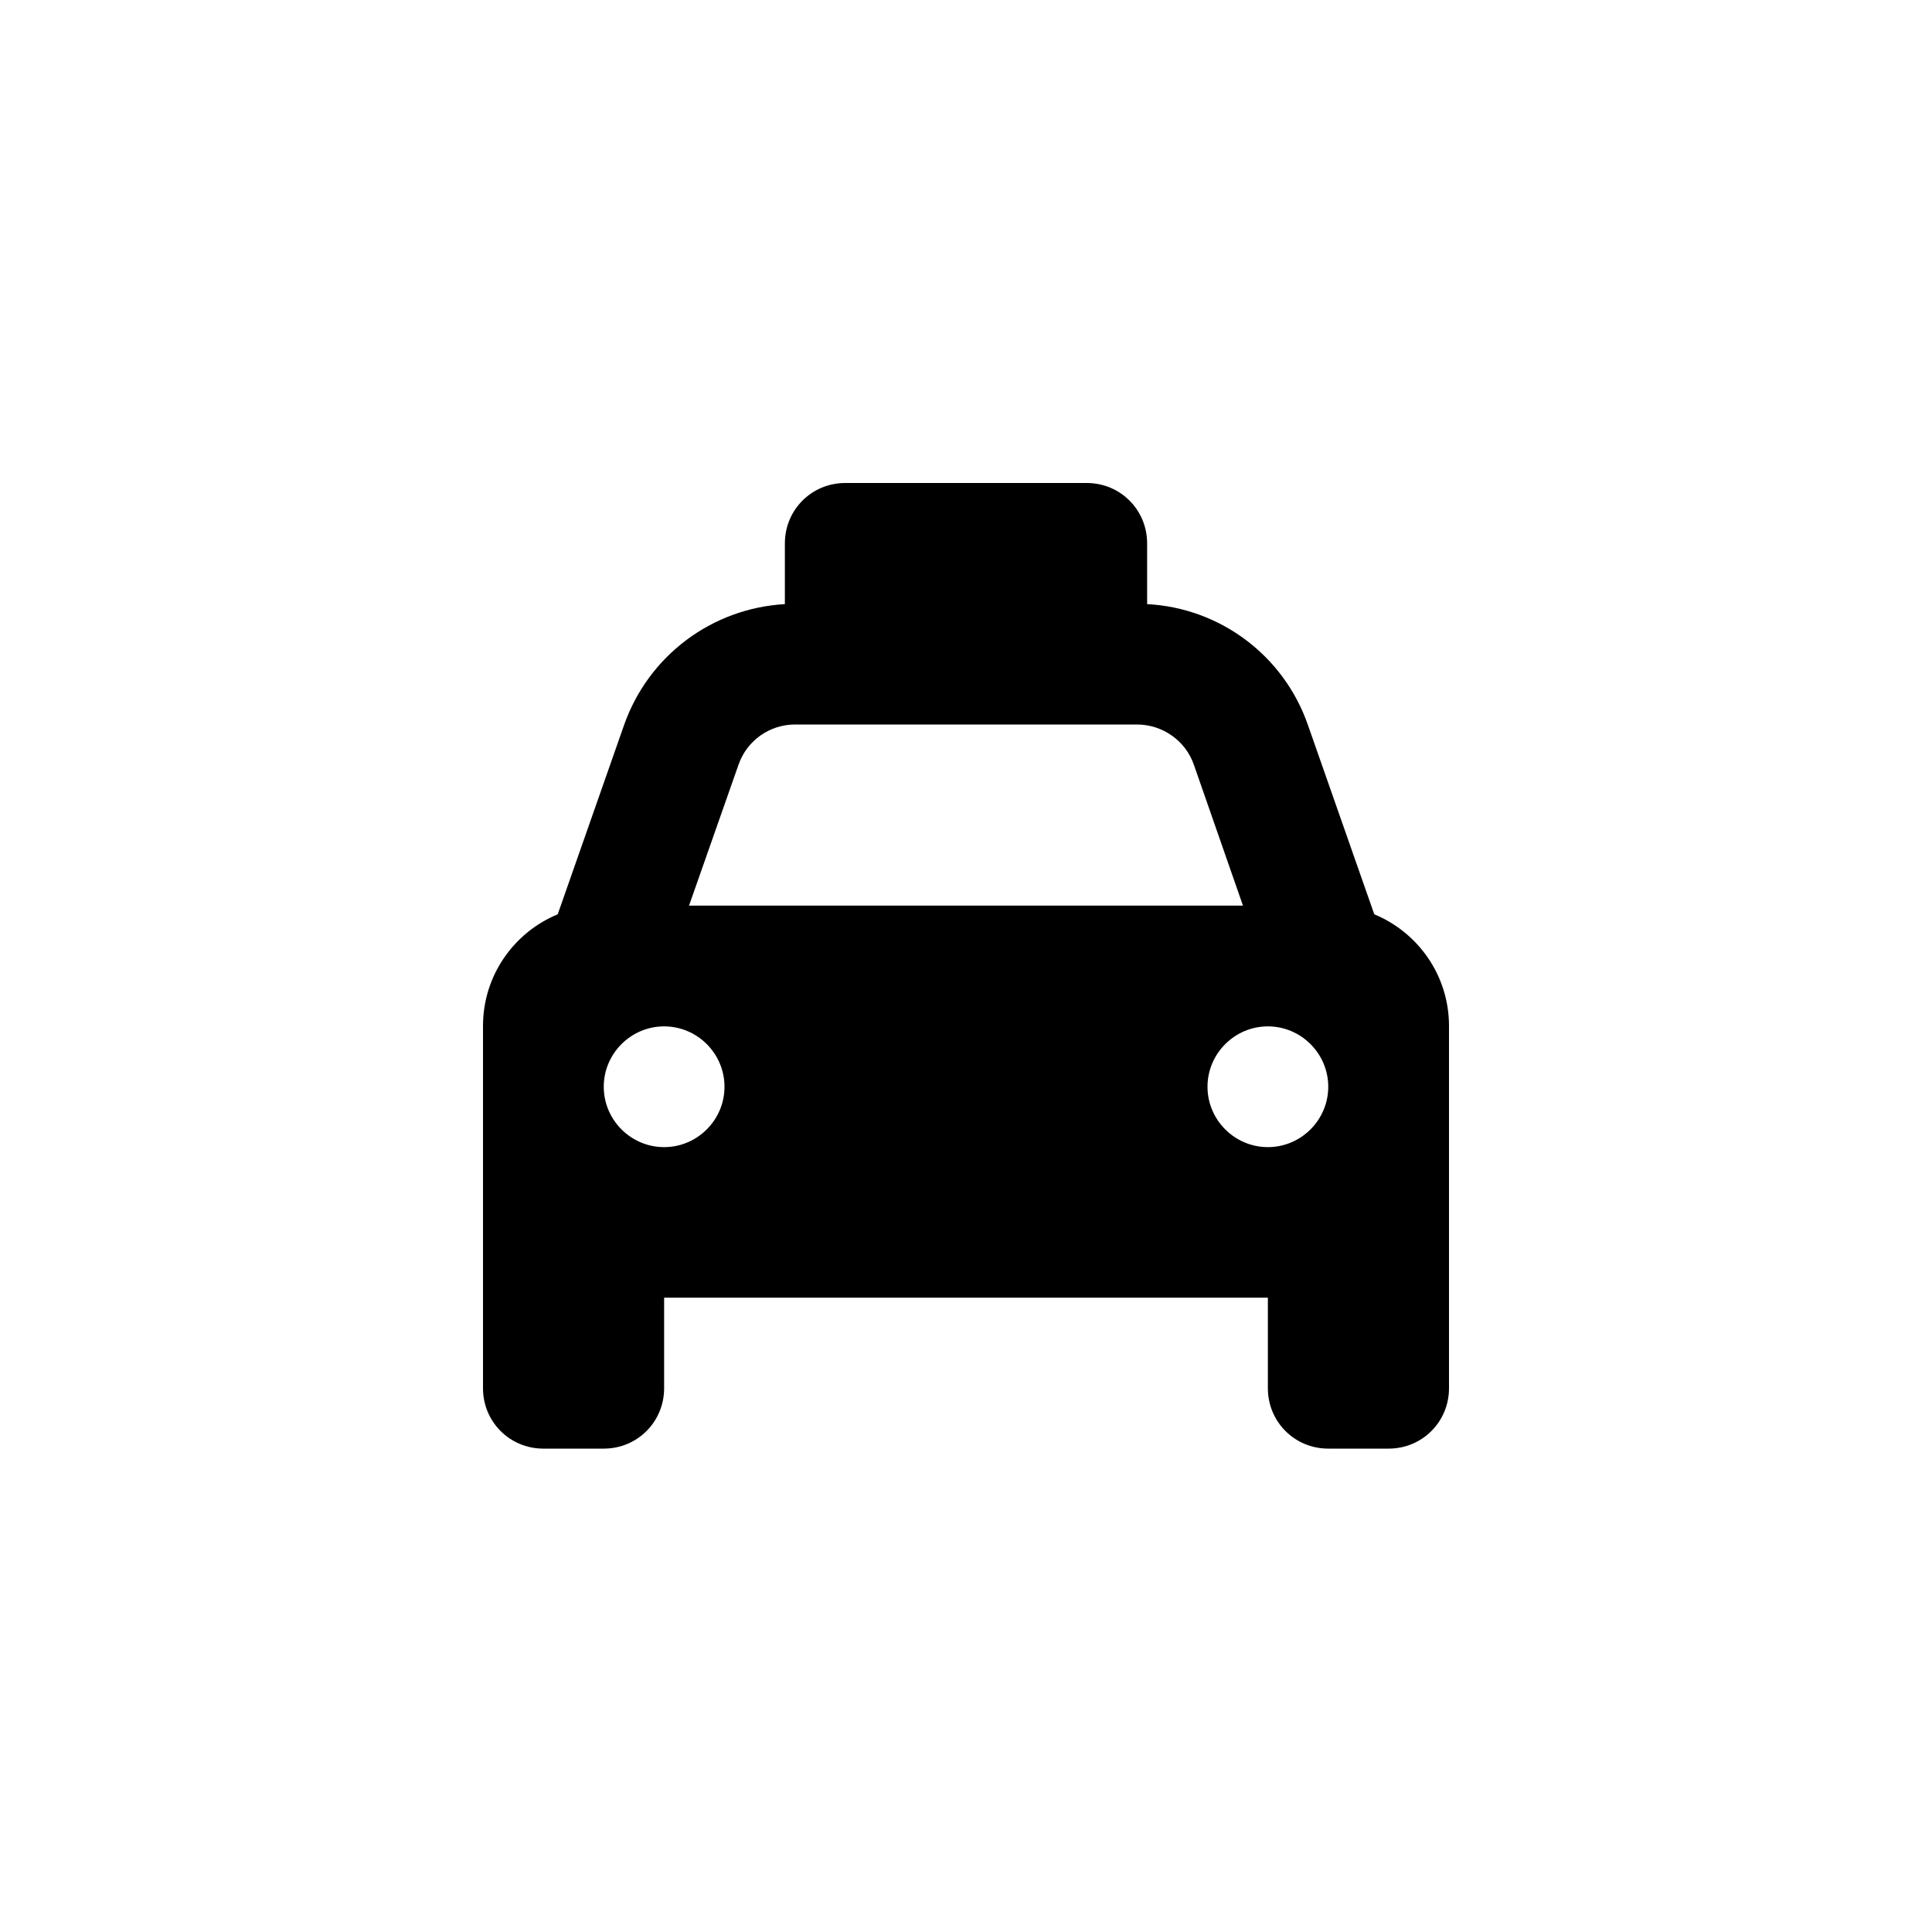 <?xml version="1.0" encoding="utf-8"?>
<!-- Generator: Adobe Illustrator 28.3.0, SVG Export Plug-In . SVG Version: 6.00 Build 0)  -->
<svg version="1.1" id="Layer_1" xmlns="http://www.w3.org/2000/svg" xmlns:xlink="http://www.w3.org/1999/xlink" x="0px" y="0px"
	 viewBox="0 0 512 512" style="enable-background:new 0 0 512 512;" xml:space="preserve">
<path d="M224,128c-8.9,0-16,7.1-16,16v16c0,0.1,0,0.1,0,0.1c-19.3,1.1-36.1,13.6-42.6,32l-17.6,50.2c-11.6,4.8-19.8,16.2-19.8,29.6
	v72v24c0,8.9,7.1,16,16,16h16c8.9,0,16-7.1,16-16v-24h160v24c0,8.9,7.1,16,16,16h16c8.9,0,16-7.1,16-16v-24v-72
	c0-13.4-8.2-24.8-19.8-29.6l-17.6-50.2c-6.4-18.4-23.3-31-42.6-32c0-0.1,0-0.1,0-0.1v-16c0-8.9-7.1-16-16-16H224z M210.7,192h90.6
	c6.8,0,12.9,4.3,15.1,10.7l13,37.3H182.6l13.1-37.3C197.9,196.3,203.9,192,210.7,192z M176,272c8.8,0,16,7.2,16,16s-7.2,16-16,16
	s-16-7.2-16-16S167.2,272,176,272z M320,288c0-8.8,7.2-16,16-16s16,7.2,16,16s-7.2,16-16,16S320,296.8,320,288z"/>
</svg>
